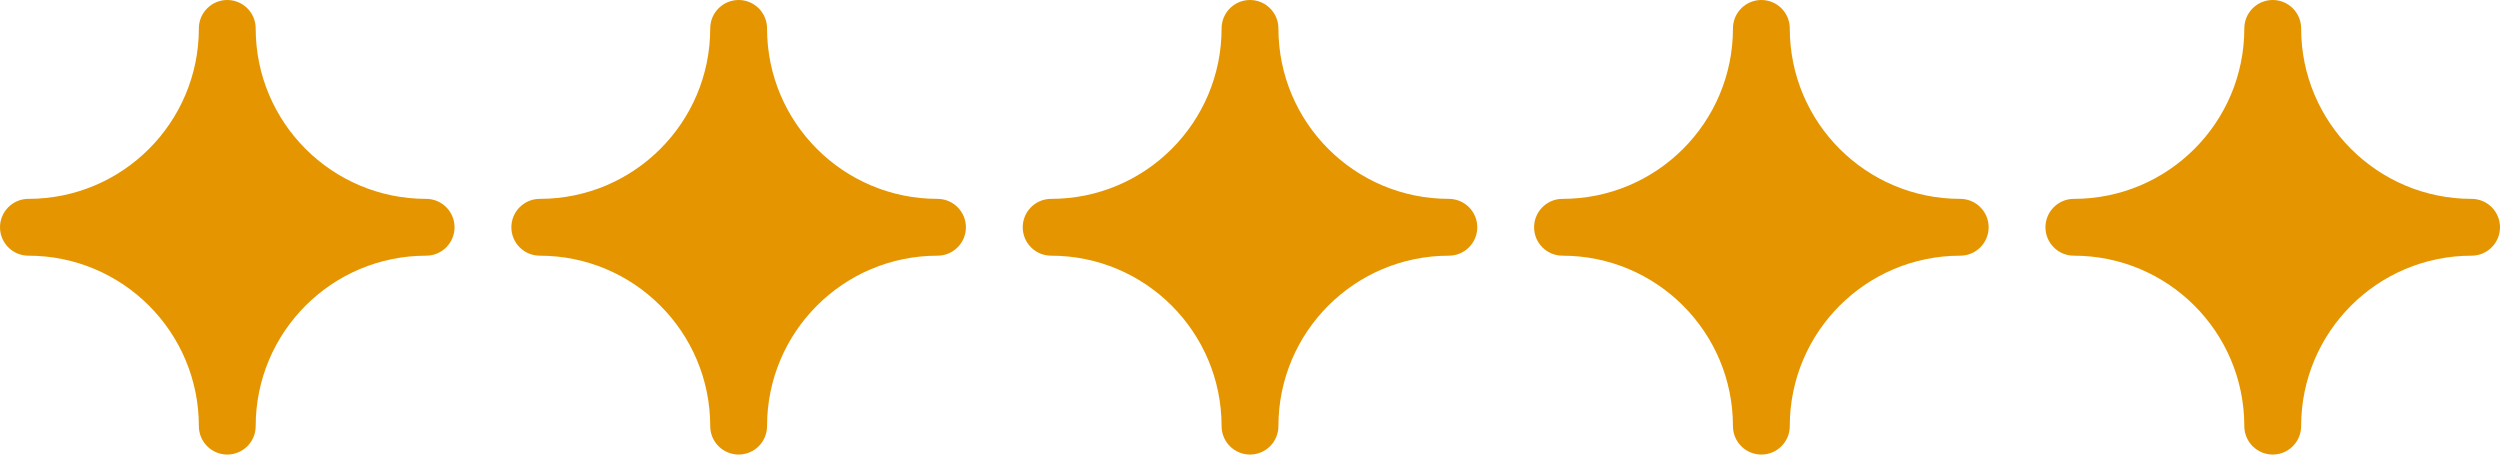 <svg width="88" height="16" viewBox="0 0 88 16" fill="none" xmlns="http://www.w3.org/2000/svg">
<path fill-rule="evenodd" clip-rule="evenodd" d="M8 1C8 4.866 4.866 8 1 8C4.866 8 8 11.134 8 15C8 11.134 11.134 8 15 8C11.134 8 8 4.866 8 1Z" fill="#E59500"/>
<path d="M1 7C0.448 7 0 7.448 0 8C0 8.552 0.448 9 1 9V7ZM9 1C9 0.448 8.552 0 8 0C7.448 0 7 0.448 7 1H9ZM7 15C7 15.552 7.448 16 8 16C8.552 16 9 15.552 9 15H7ZM15 9C15.552 9 16 8.552 16 8C16 7.448 15.552 7 15 7V9ZM1 9C5.418 9 9 5.418 9 1H7C7 4.314 4.314 7 1 7V9ZM9 15C9 10.582 5.418 7 1 7V9C4.314 9 7 11.686 7 15H9ZM15 7C10.582 7 7 10.582 7 15H9C9 11.686 11.686 9 15 9V7ZM7 1C7 5.418 10.582 9 15 9V7C11.686 7 9 4.314 9 1H7Z" fill="#E59500"/>
<path fill-rule="evenodd" clip-rule="evenodd" d="M26 1C26 4.866 22.866 8 19 8C22.866 8 26 11.134 26 15C26 11.134 29.134 8 33 8C29.134 8 26 4.866 26 1Z" fill="#E59500"/>
<path d="M19 7C18.448 7 18 7.448 18 8C18 8.552 18.448 9 19 9V7ZM27 1C27 0.448 26.552 0 26 0C25.448 0 25 0.448 25 1H27ZM25 15C25 15.552 25.448 16 26 16C26.552 16 27 15.552 27 15H25ZM33 9C33.552 9 34 8.552 34 8C34 7.448 33.552 7 33 7V9ZM19 9C23.418 9 27 5.418 27 1H25C25 4.314 22.314 7 19 7V9ZM27 15C27 10.582 23.418 7 19 7V9C22.314 9 25 11.686 25 15H27ZM33 7C28.582 7 25 10.582 25 15H27C27 11.686 29.686 9 33 9V7ZM25 1C25 5.418 28.582 9 33 9V7C29.686 7 27 4.314 27 1H25Z" fill="#E59500"/>
<path fill-rule="evenodd" clip-rule="evenodd" d="M44 1C44 4.866 40.866 8 37 8C40.866 8 44 11.134 44 15C44 11.134 47.134 8 51 8C47.134 8 44 4.866 44 1Z" fill="#E59500"/>
<path d="M37 7C36.448 7 36 7.448 36 8C36 8.552 36.448 9 37 9V7ZM45 1C45 0.448 44.552 0 44 0C43.448 0 43 0.448 43 1H45ZM43 15C43 15.552 43.448 16 44 16C44.552 16 45 15.552 45 15H43ZM51 9C51.552 9 52 8.552 52 8C52 7.448 51.552 7 51 7V9ZM37 9C41.418 9 45 5.418 45 1H43C43 4.314 40.314 7 37 7V9ZM45 15C45 10.582 41.418 7 37 7V9C40.314 9 43 11.686 43 15H45ZM51 7C46.582 7 43 10.582 43 15H45C45 11.686 47.686 9 51 9V7ZM43 1C43 5.418 46.582 9 51 9V7C47.686 7 45 4.314 45 1H43Z" fill="#E59500"/>
<path fill-rule="evenodd" clip-rule="evenodd" d="M62 1C62 4.866 58.866 8 55 8C58.866 8 62 11.134 62 15C62 11.134 65.134 8 69 8C65.134 8 62 4.866 62 1Z" fill="#E59500"/>
<path d="M55 7C54.448 7 54 7.448 54 8C54 8.552 54.448 9 55 9V7ZM63 1C63 0.448 62.552 0 62 0C61.448 0 61 0.448 61 1H63ZM61 15C61 15.552 61.448 16 62 16C62.552 16 63 15.552 63 15H61ZM69 9C69.552 9 70 8.552 70 8C70 7.448 69.552 7 69 7V9ZM55 9C59.418 9 63 5.418 63 1H61C61 4.314 58.314 7 55 7V9ZM63 15C63 10.582 59.418 7 55 7V9C58.314 9 61 11.686 61 15H63ZM69 7C64.582 7 61 10.582 61 15H63C63 11.686 65.686 9 69 9V7ZM61 1C61 5.418 64.582 9 69 9V7C65.686 7 63 4.314 63 1H61Z" fill="#E59500"/>
<path fill-rule="evenodd" clip-rule="evenodd" d="M80 1C80 4.866 76.866 8 73 8C76.866 8 80 11.134 80 15C80 11.134 83.134 8 87 8C83.134 8 80 4.866 80 1Z" fill="#E59500"/>
<path d="M73 7C72.448 7 72 7.448 72 8C72 8.552 72.448 9 73 9V7ZM81 1C81 0.448 80.552 0 80 0C79.448 0 79 0.448 79 1H81ZM79 15C79 15.552 79.448 16 80 16C80.552 16 81 15.552 81 15H79ZM87 9C87.552 9 88 8.552 88 8C88 7.448 87.552 7 87 7V9ZM73 9C77.418 9 81 5.418 81 1H79C79 4.314 76.314 7 73 7V9ZM81 15C81 10.582 77.418 7 73 7V9C76.314 9 79 11.686 79 15H81ZM87 7C82.582 7 79 10.582 79 15H81C81 11.686 83.686 9 87 9V7ZM79 1C79 5.418 82.582 9 87 9V7C83.686 7 81 4.314 81 1H79Z" fill="#E59500"/>
</svg>

